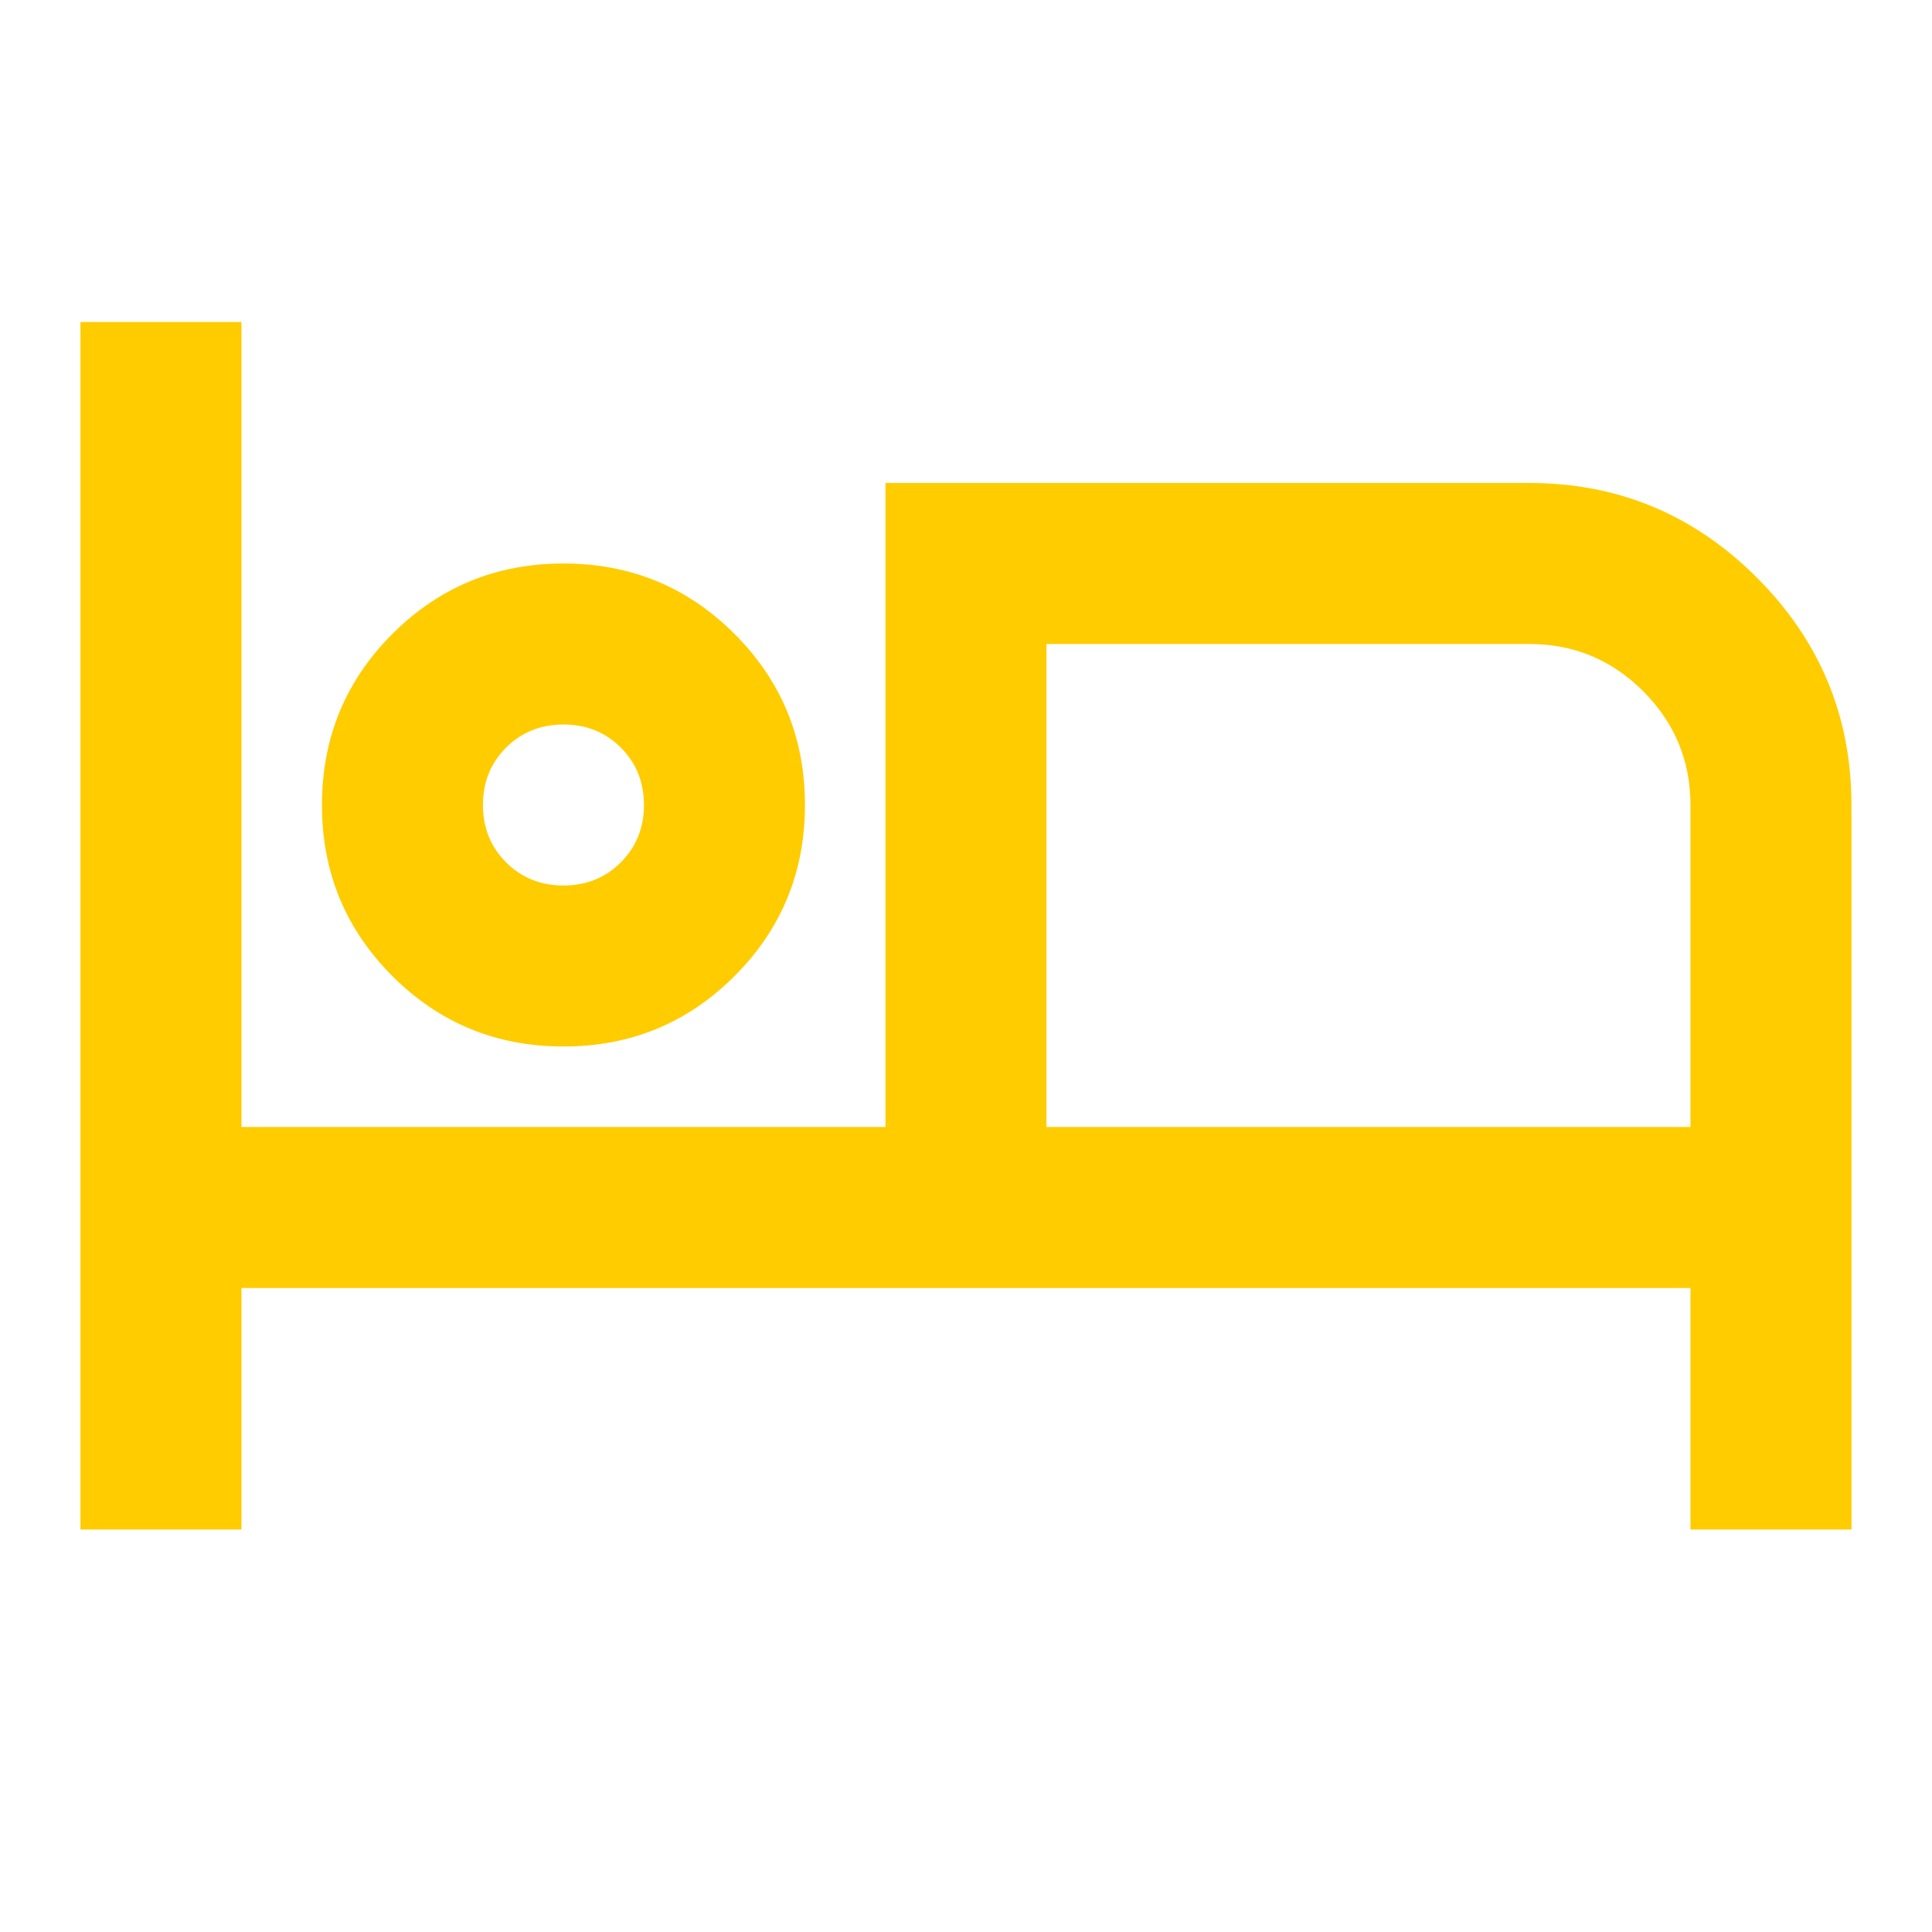 <svg xmlns="http://www.w3.org/2000/svg" width="75" height="75"
     viewBox="0 0 75 75" fill="none">
    <mask id="mask0_406_1661" style="mask-type:alpha" maskUnits="userSpaceOnUse" x="0" y="0" width="75" height="75">
        <rect width="75" height="75" fill="#D9D9D9"/>
    </mask>
    <g mask="url(#mask0_406_1661)">
        <path d="M3.123 59.375V12.5H9.373V43.75H34.373V18.75H59.373C62.81 18.75 65.753 19.974 68.201 22.422C70.649 24.87 71.873 27.812 71.873 31.25V59.375H65.623V50H9.373V59.375H3.123ZM21.873 40.625C19.269 40.625 17.055 39.714 15.232 37.891C13.409 36.068 12.498 33.854 12.498 31.25C12.498 28.646 13.409 26.432 15.232 24.609C17.055 22.786 19.269 21.875 21.873 21.875C24.477 21.875 26.691 22.786 28.514 24.609C30.337 26.432 31.248 28.646 31.248 31.25C31.248 33.854 30.337 36.068 28.514 37.891C26.691 39.714 24.477 40.625 21.873 40.625ZM40.623 43.75H65.623V31.25C65.623 29.531 65.012 28.059 63.789 26.834C62.564 25.611 61.092 25 59.373 25H40.623V43.75ZM21.873 34.375C22.759 34.375 23.501 34.075 24.101 33.475C24.699 32.877 24.998 32.135 24.998 31.25C24.998 30.365 24.699 29.622 24.101 29.022C23.501 28.424 22.759 28.125 21.873 28.125C20.988 28.125 20.245 28.424 19.645 29.022C19.047 29.622 18.748 30.365 18.748 31.25C18.748 32.135 19.047 32.877 19.645 33.475C20.245 34.075 20.988 34.375 21.873 34.375Z"
              fill="#FFCC00"/>
    </g>
</svg>
